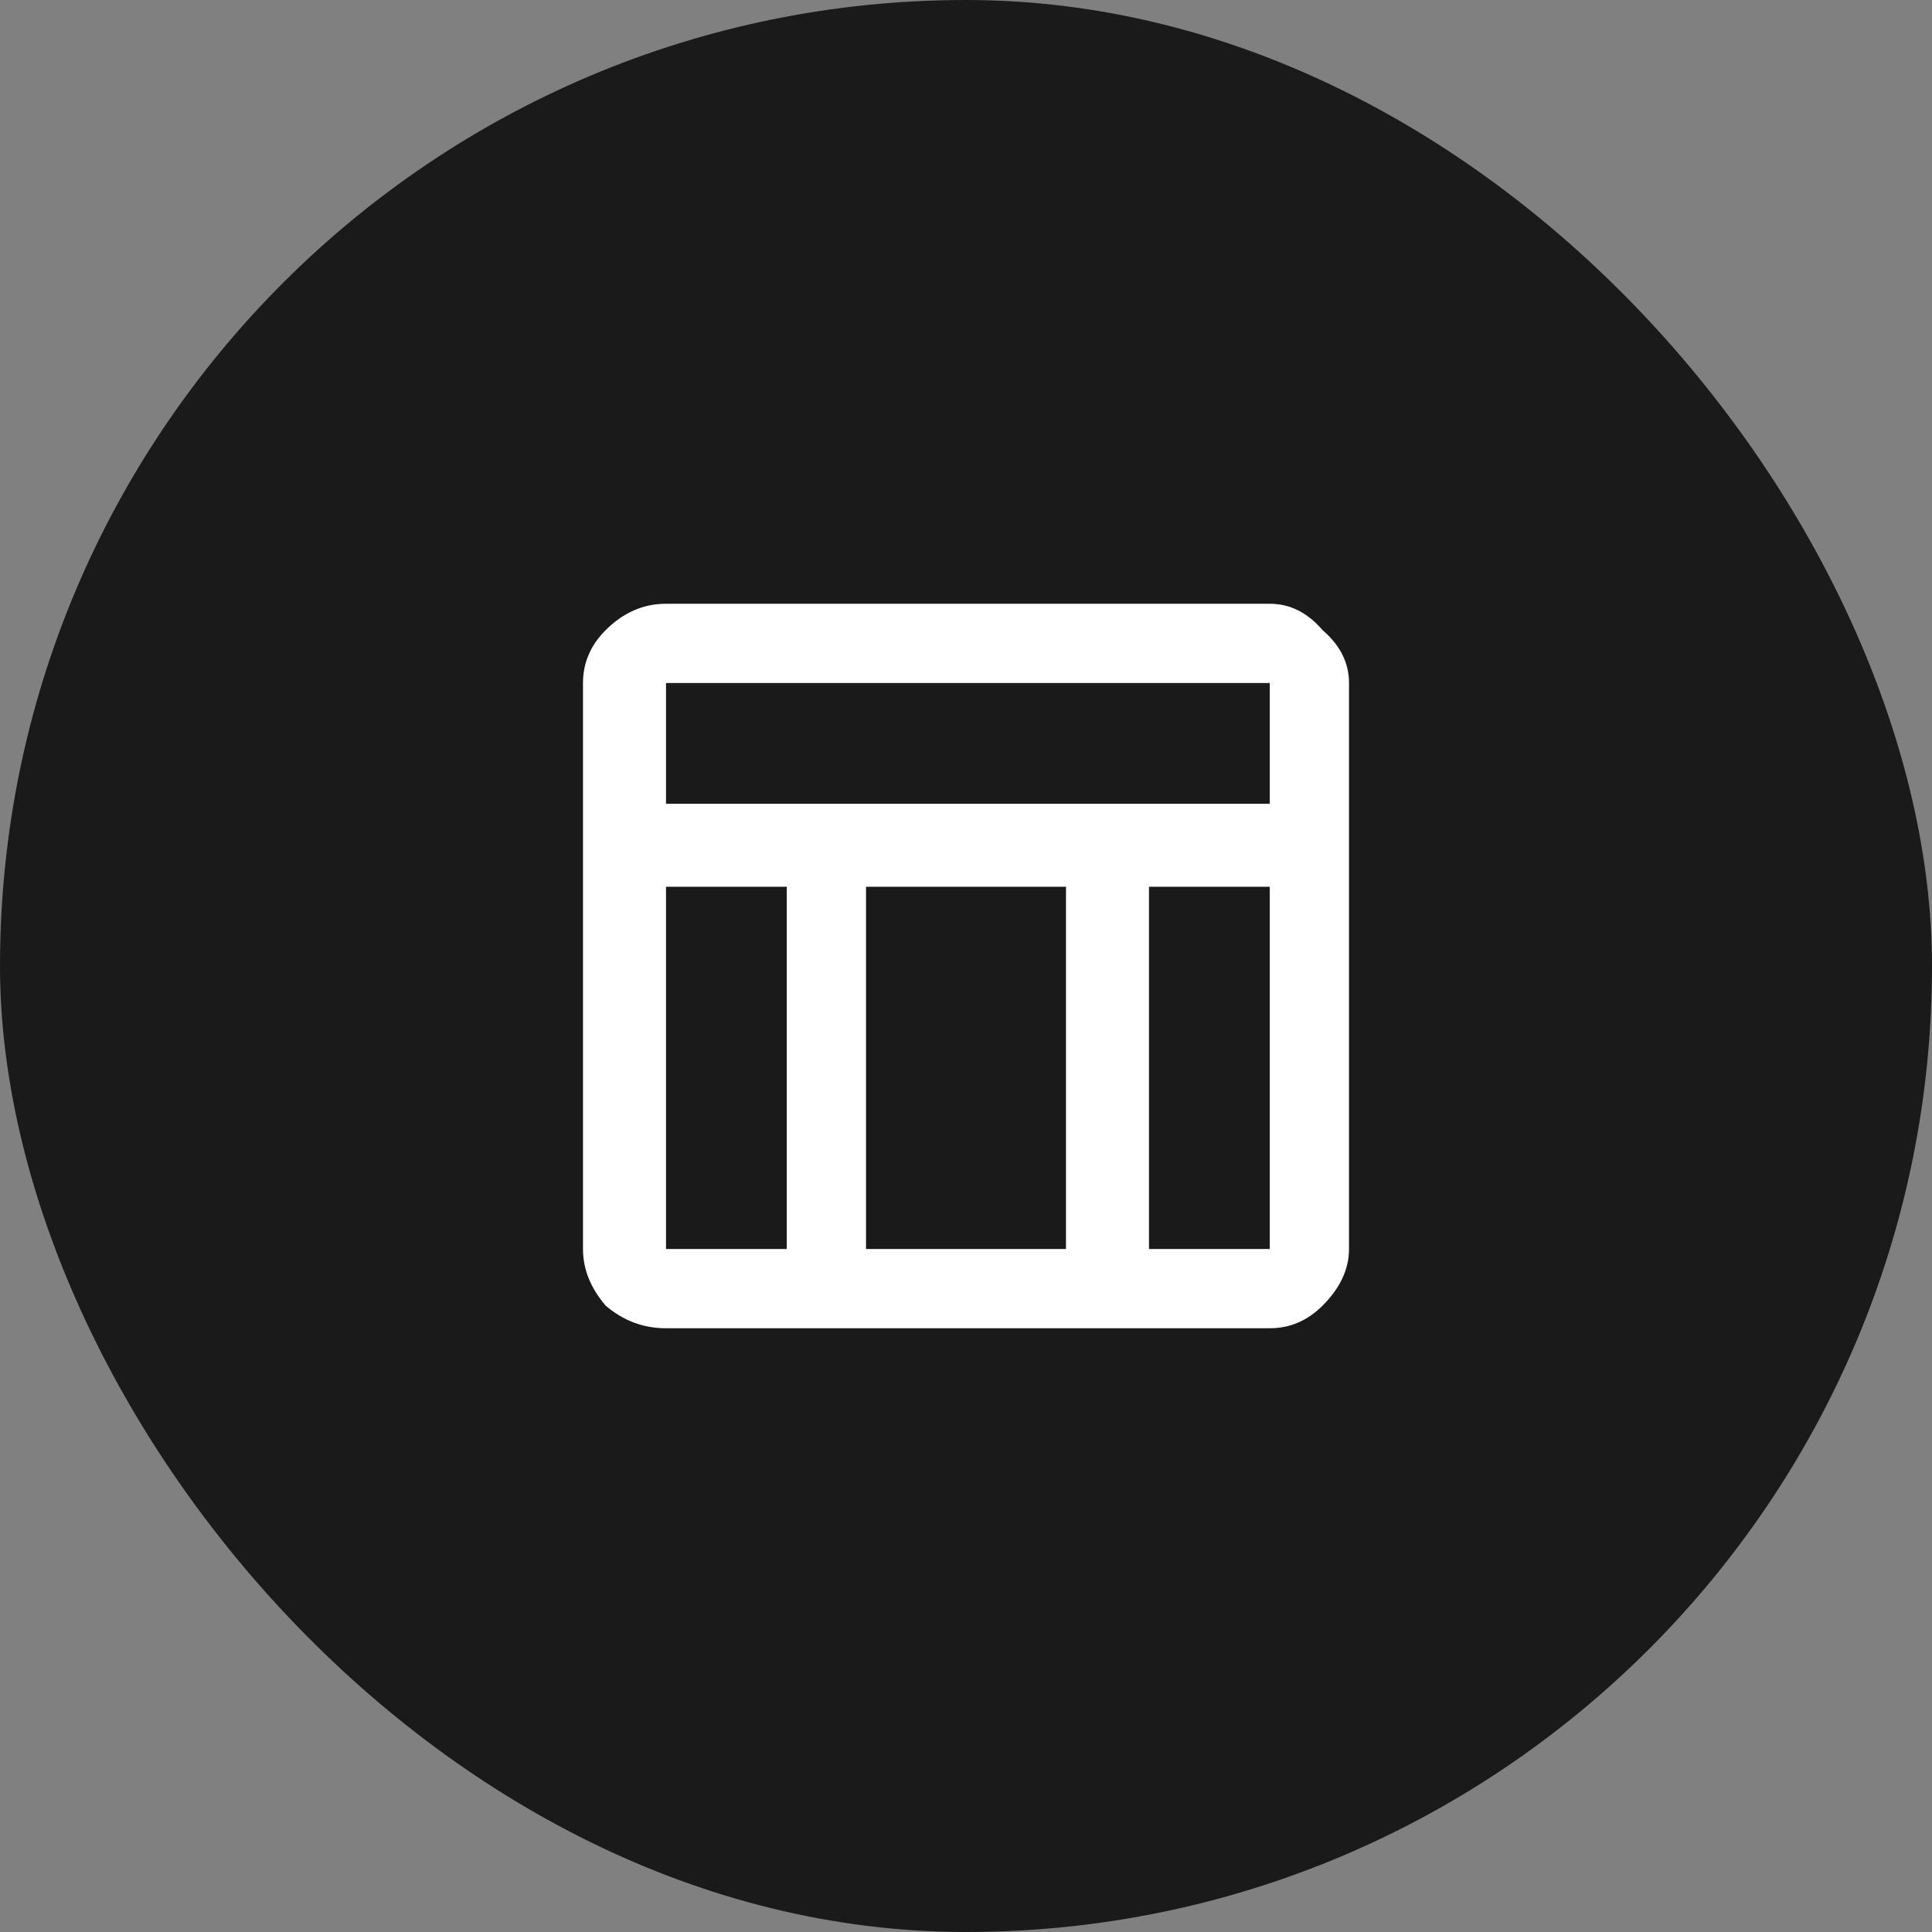 <svg width="40" height="40" viewBox="0 0 40 40" fill="none" xmlns="http://www.w3.org/2000/svg">
<rect x="0" y="0" width="40" height="40" fill="#808080" stroke="none"/>
<rect width="40" height="40" rx="20" fill="#1A1A1A"/>
<path d="M26.289 12.5C26.706 12.5 27.07 12.682 27.383 13.047C27.747 13.359 27.93 13.724 27.93 14.141V25.859C27.93 26.276 27.747 26.667 27.383 27.031C27.07 27.344 26.706 27.5 26.289 27.5H13.789C13.32 27.5 12.904 27.344 12.539 27.031C12.227 26.667 12.07 26.276 12.07 25.859V14.141C12.07 13.724 12.227 13.359 12.539 13.047C12.904 12.682 13.32 12.5 13.789 12.5H26.289ZM26.289 14.141H13.789V16.641H26.289V14.141ZM17.93 25.859H22.07V18.359H17.93V25.859ZM13.789 18.359V25.859H16.289V18.359H13.789ZM23.789 18.359V25.859H26.289V18.359H23.789Z" fill="white"/>
</svg>
